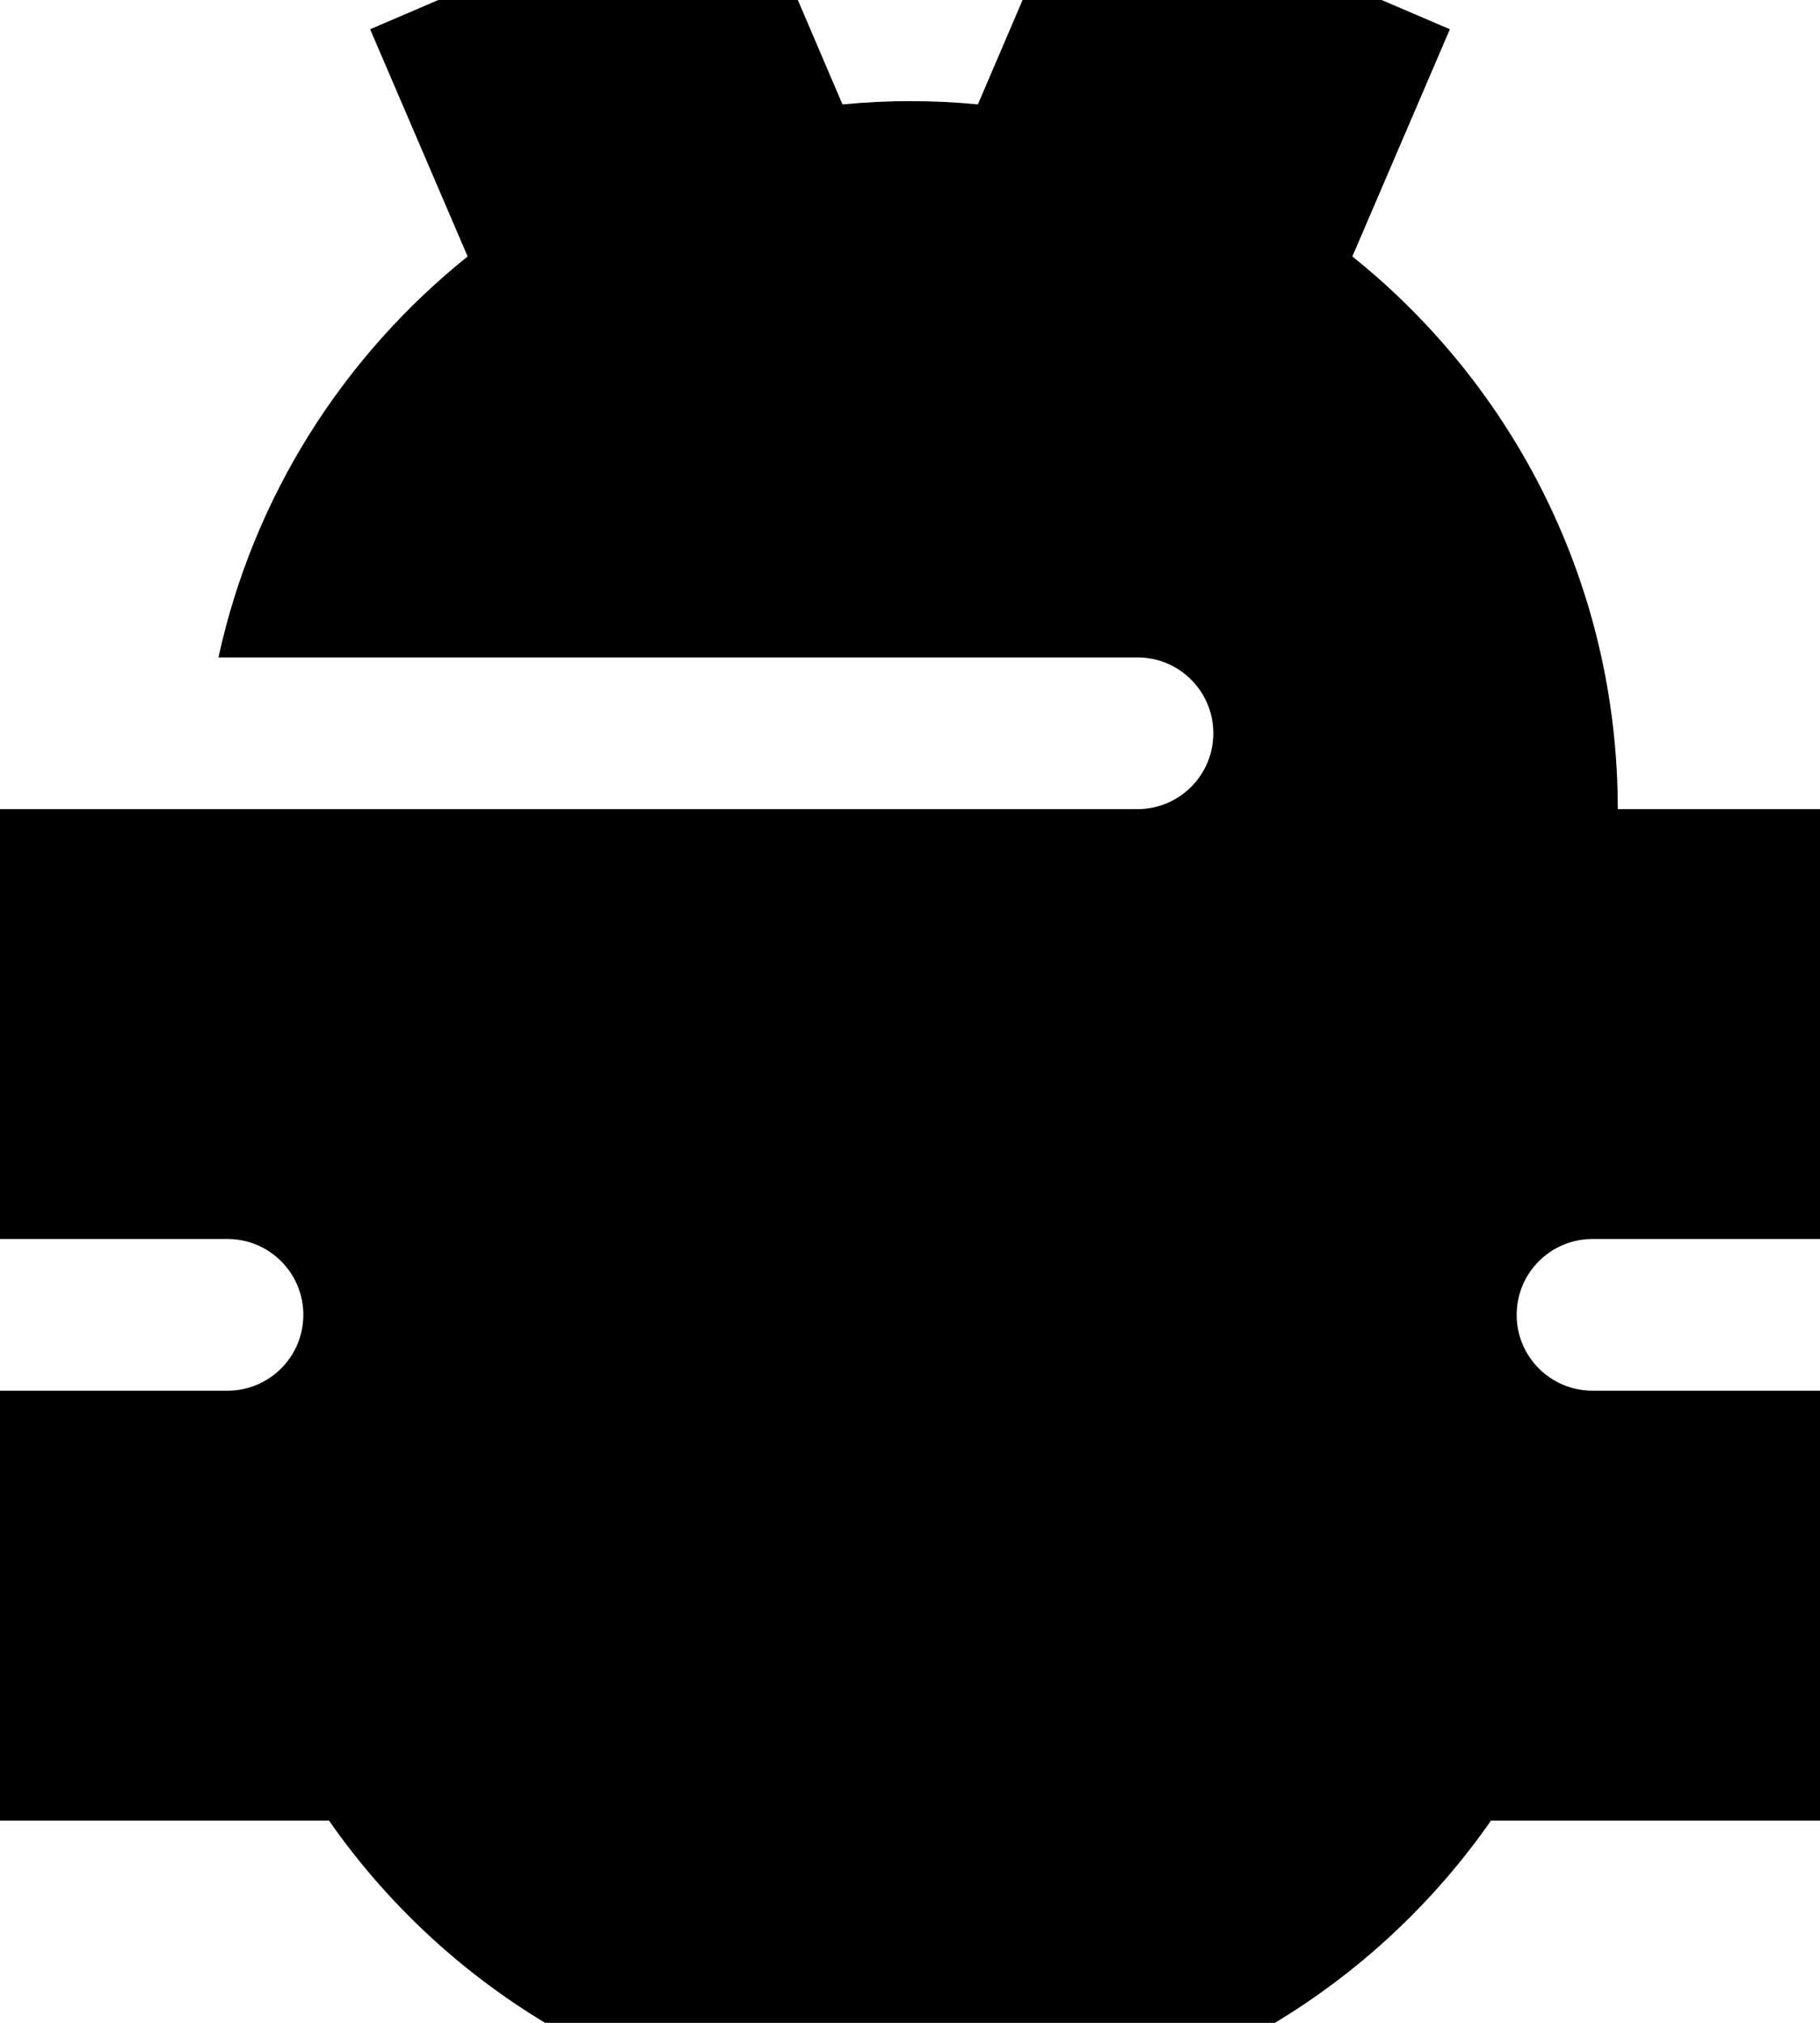 <svg xmlns="http://www.w3.org/2000/svg" viewBox="0 0 504 560"><!--! Font Awesome Pro 7.0.0 by @fontawesome - https://fontawesome.com License - https://fontawesome.com/license (Commercial License) Copyright 2025 Fonticons, Inc. --><path fill="currentColor" d="M233.3 28.9L205.5-36.1 102.5 8.1 129.5 71c-34.4 27.6-59.3 66.4-69 111L315 182c11.6 0 21 9.4 21 21s-9.4 21-21 21l-315 0 0 119 63 0c11.6 0 21 9.4 21 21s-9.4 21-21 21l-63 0 0 119 91.1 0c35.4 50.8 94.3 84 160.9 84s125.5-33.2 160.9-84l91.1 0 0-119-63 0c-11.6 0-21-9.4-21-21s9.4-21 21-21l63 0 0-119-56 0c0-61.9-28.7-117.1-73.5-153l27-62.9-102.9-44.1-27.8 64.9c-6.2-.6-12.4-.9-18.7-.9s-12.5 .3-18.7 .9z"/></svg>